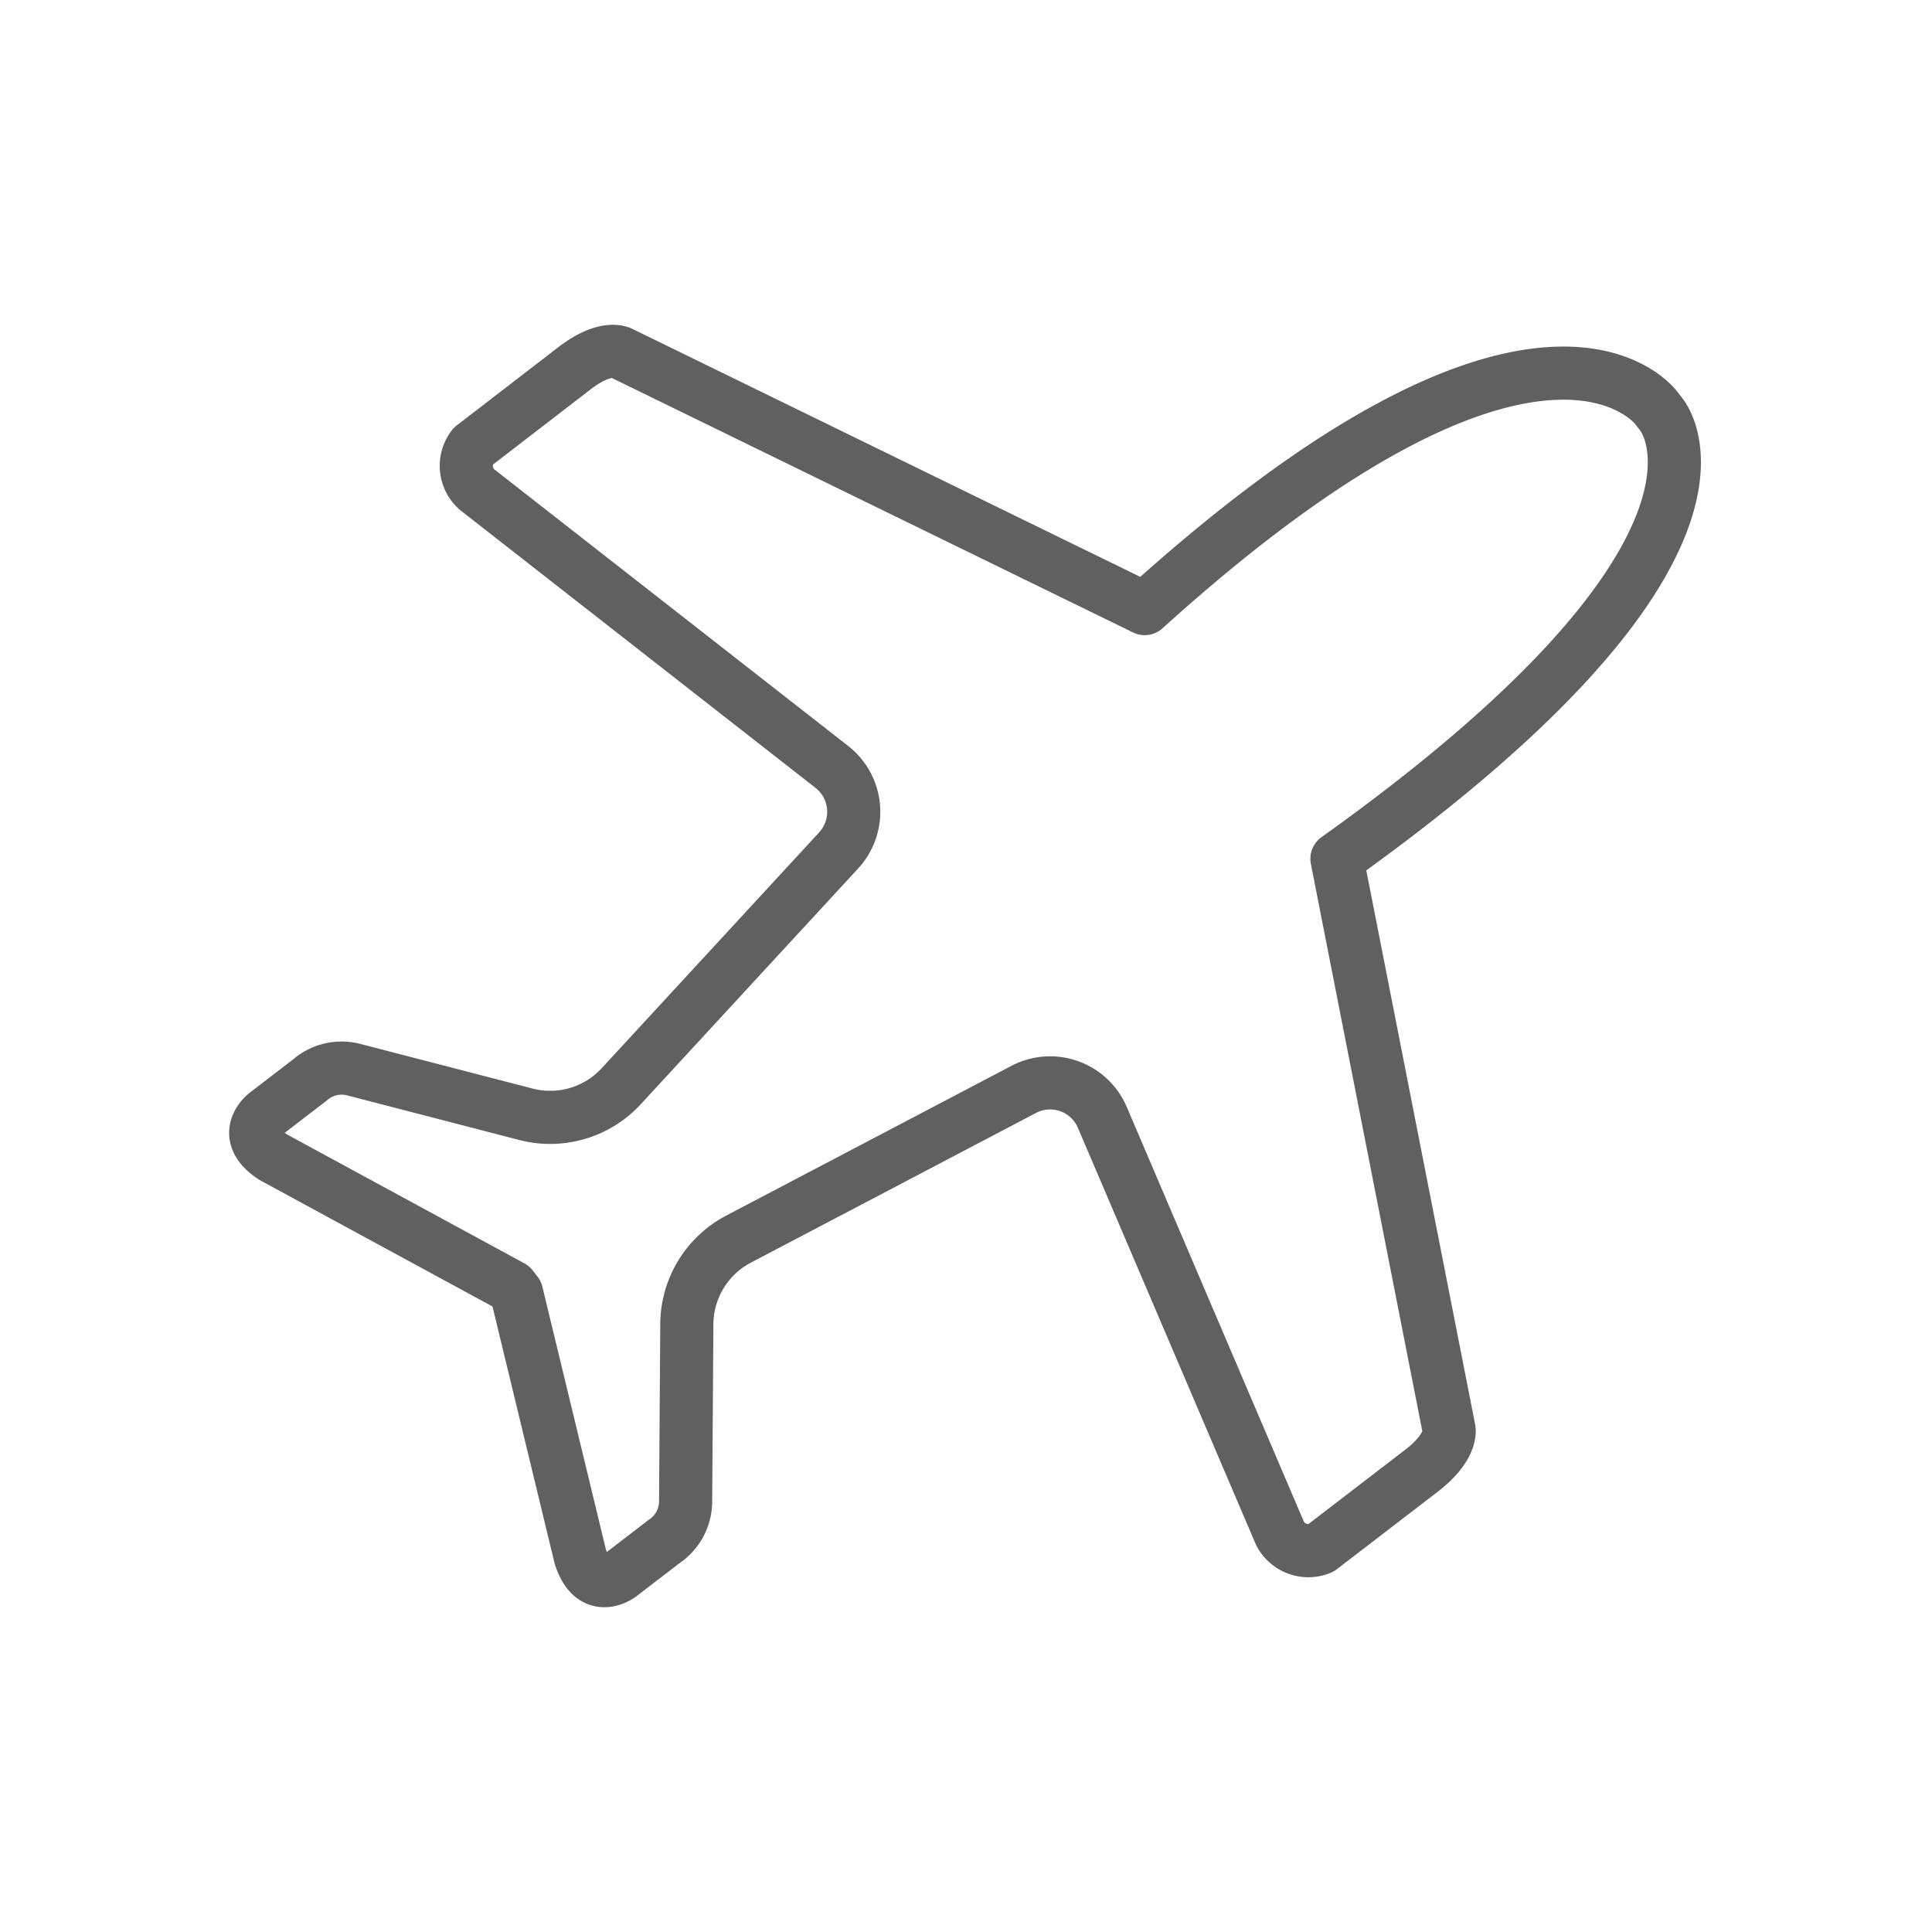 <svg id="Layer_1" data-name="Layer 1" xmlns="http://www.w3.org/2000/svg" viewBox="0 0 80 80"><defs><style>.cls-1{fill:none;stroke:#606060;stroke-linecap:round;stroke-linejoin:round;stroke-width:2.2px;}</style></defs><title>Credit Card icon</title><path class="cls-1" d="M60,59.18,55.36,35.56c18.1-12.92,13.43-18.4,13.43-18.4l-.2-.26s-4.75-6.58-21.19,8.3L25.71,14.61s-.63-.35-1.91.63l-4.22,3.25a1.31,1.31,0,0,0,.17,1.78l14.7,11.49a2.36,2.36,0,0,1,.29,3.44l-9,9.76a4,4,0,0,1-4,1.17l-7.1-1.84a2,2,0,0,0-1.82.44l-1.81,1.39s-1.13.87.31,1.8l9.87,5.36.2.26,2.64,10.92c.53,1.63,1.66.76,1.66.76l1.81-1.39a2,2,0,0,0,.89-1.65l.05-7.34a4,4,0,0,1,2.14-3.53l11.81-6.2a2.35,2.35,0,0,1,3.26,1.17L53,63.49a1.32,1.32,0,0,0,1.68.62l4.22-3.24C60.16,59.88,60,59.18,60,59.18Z"/></svg>